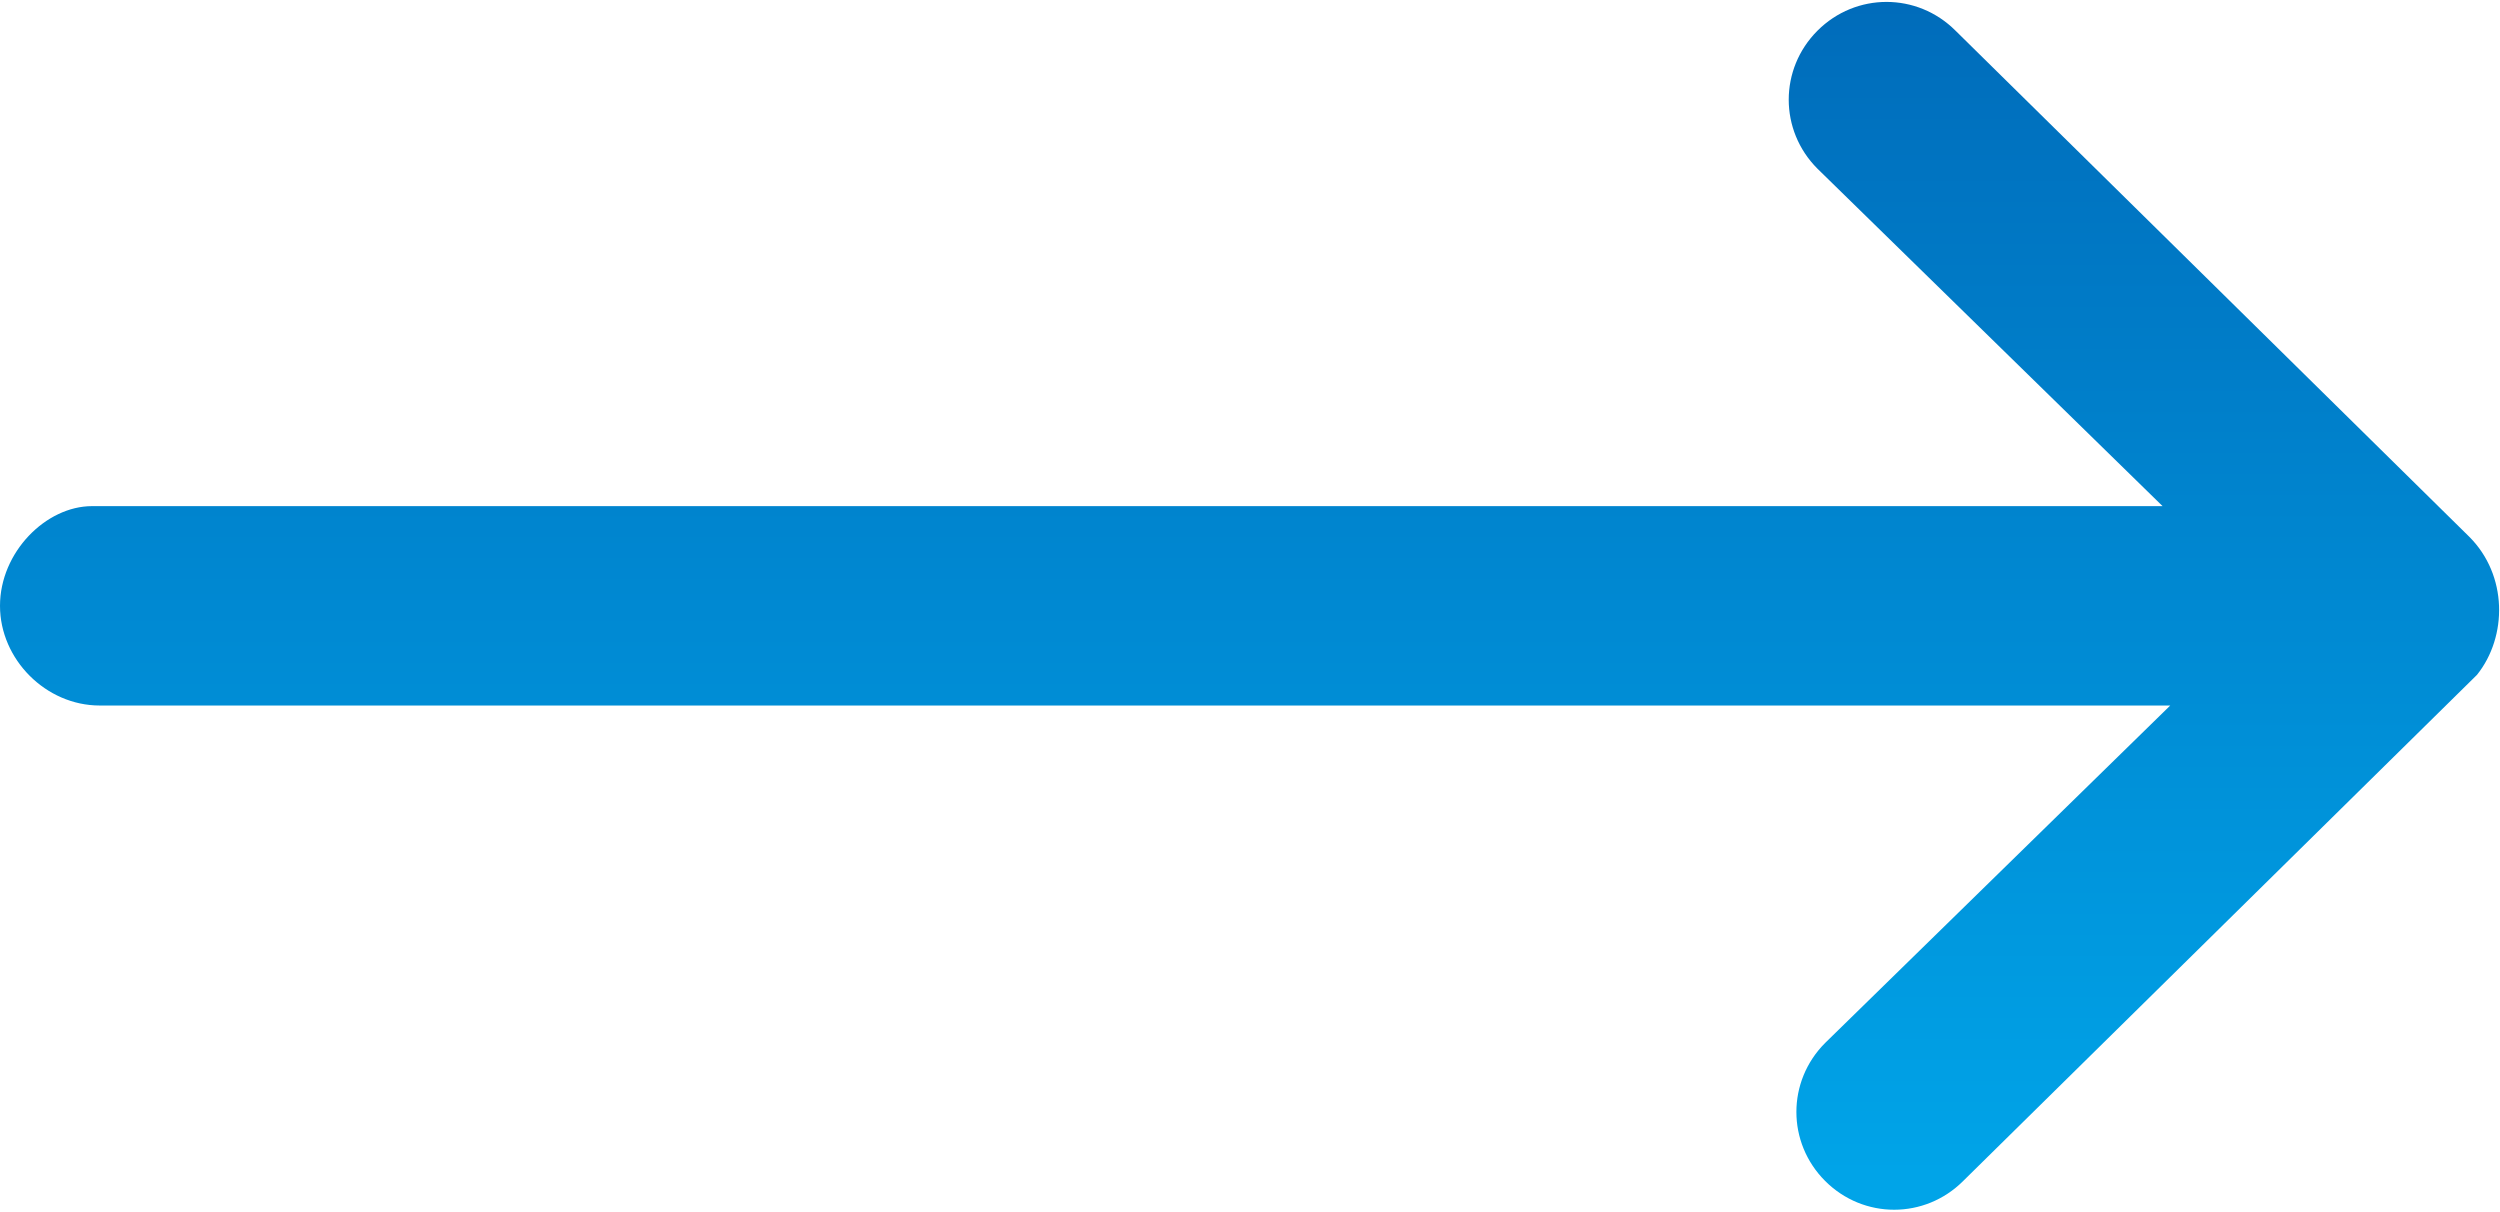 <svg xmlns="http://www.w3.org/2000/svg" viewBox="0 0 32.6 15.8"><linearGradient id="a" gradientUnits="userSpaceOnUse" x1="-12.1" y1="37.7" x2="-12.1" y2="36.7" gradientTransform="matrix(32.612 0 0 -15.798 411 595.1)"><stop offset="0" stop-color="#006ab9"/><stop offset="1" stop-color="#00a4e8"/></linearGradient><path d="M32.2 7L25.5.4c-.5-.5-1.3-.5-1.8 0s-.5 1.3 0 1.8l4.5 4.4h-27C.6 6.6 0 7.2 0 7.9s.6 1.3 1.3 1.3h27l-4.5 4.4c-.5.5-.5 1.3 0 1.8s1.3.5 1.8 0l6.7-6.6c.4-.5.4-1.3-.1-1.8z" fill="url(#a)"/></svg>